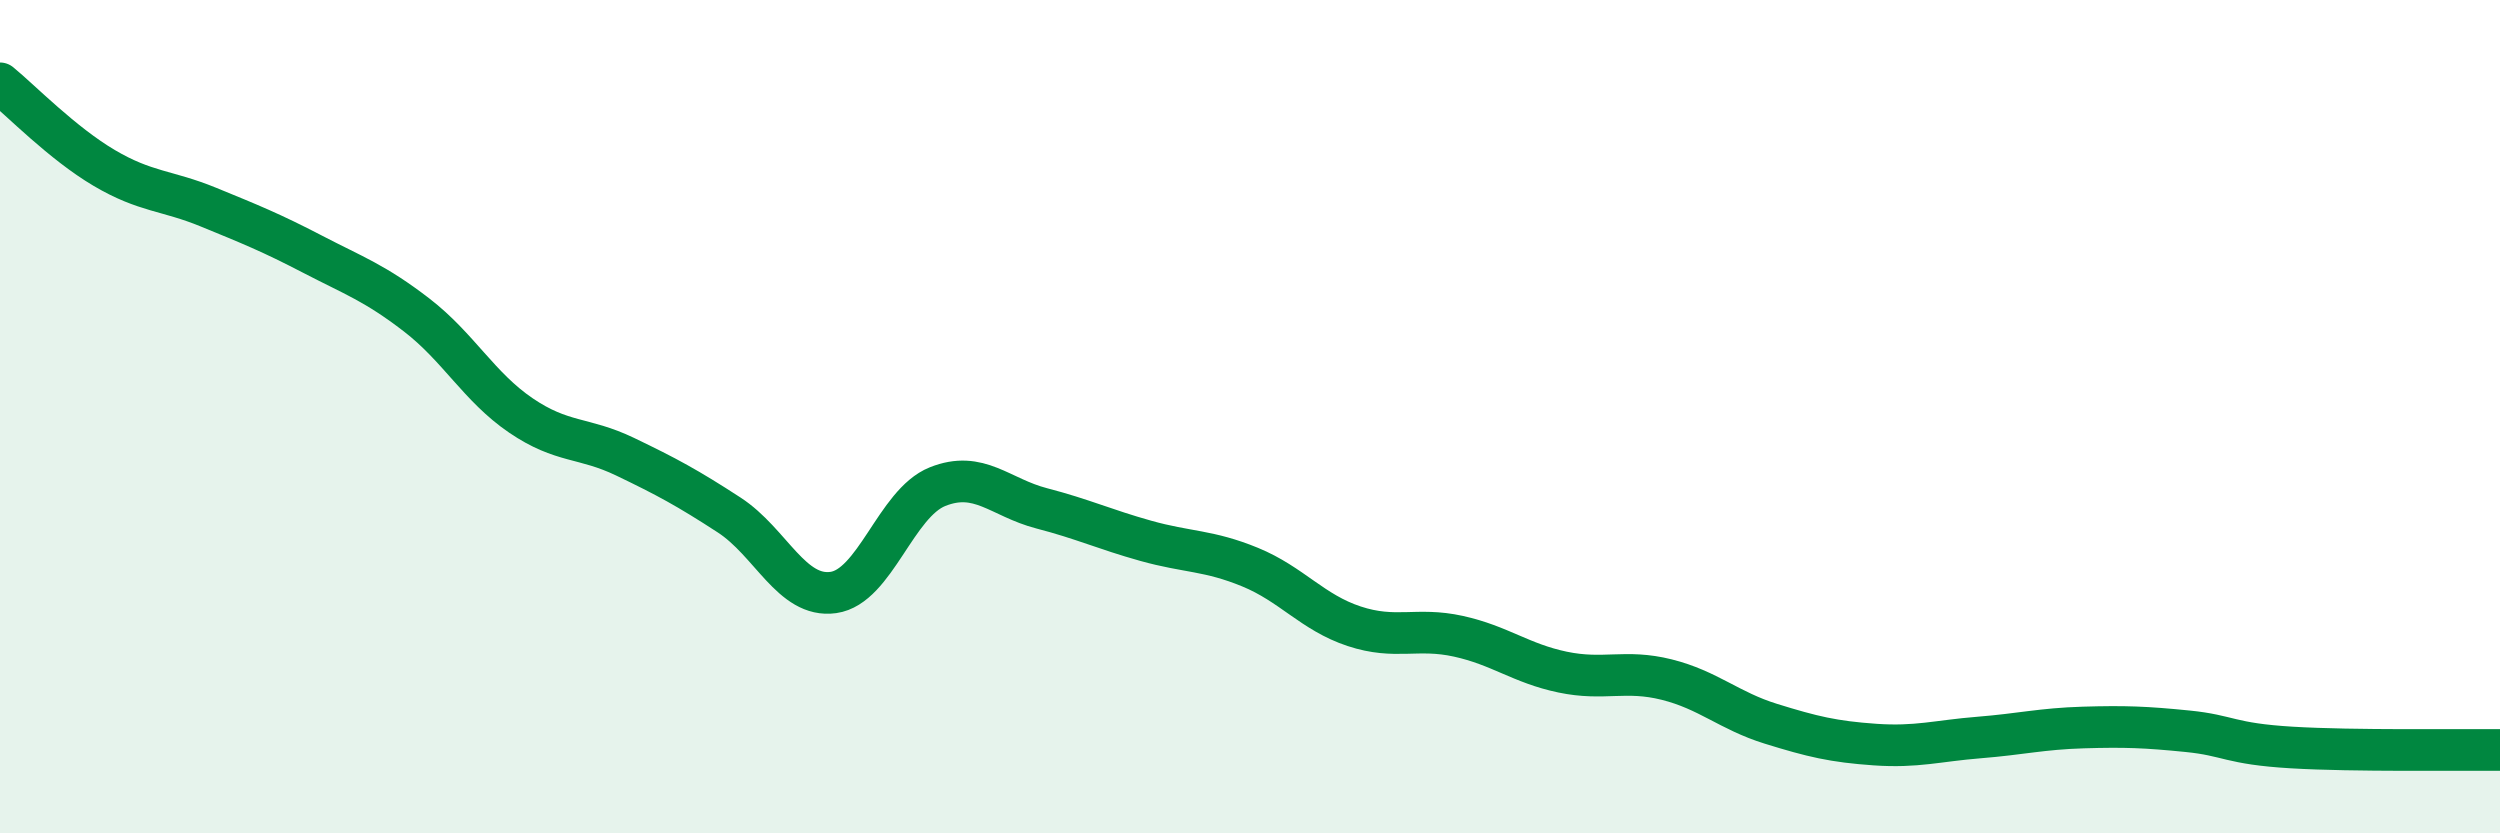 
    <svg width="60" height="20" viewBox="0 0 60 20" xmlns="http://www.w3.org/2000/svg">
      <path
        d="M 0,2 C 0.5,2.41 1.5,3.44 2.5,4.03 C 3.5,4.62 4,4.56 5,4.97 C 6,5.38 6.5,5.58 7.5,6.1 C 8.5,6.62 9,6.79 10,7.56 C 11,8.33 11.5,9.29 12.5,9.97 C 13.5,10.65 14,10.48 15,10.96 C 16,11.44 16.5,11.71 17.5,12.36 C 18.5,13.01 19,14.36 20,14.22 C 21,14.08 21.5,12.08 22.5,11.68 C 23.5,11.28 24,11.94 25,12.2 C 26,12.46 26.5,12.7 27.5,12.98 C 28.5,13.26 29,13.2 30,13.61 C 31,14.02 31.5,14.7 32.5,15.03 C 33.5,15.36 34,15.05 35,15.27 C 36,15.49 36.5,15.92 37.5,16.13 C 38.5,16.34 39,16.06 40,16.31 C 41,16.56 41.5,17.06 42.5,17.37 C 43.5,17.68 44,17.8 45,17.87 C 46,17.94 46.5,17.78 47.5,17.7 C 48.5,17.62 49,17.49 50,17.46 C 51,17.43 51.5,17.45 52.5,17.55 C 53.5,17.65 53.5,17.85 55,17.94 C 56.5,18.03 59,17.99 60,18L60 20L0 20Z"
        fill="#008740"
        opacity="0.1"
        stroke-linecap="round"
        stroke-linejoin="round"
      />
      <path
        d="M 0,2 C 0.5,2.41 1.5,3.44 2.5,4.03 C 3.5,4.62 4,4.56 5,4.97 C 6,5.38 6.5,5.58 7.5,6.1 C 8.5,6.62 9,6.79 10,7.56 C 11,8.33 11.5,9.29 12.5,9.97 C 13.5,10.65 14,10.48 15,10.96 C 16,11.44 16.5,11.71 17.5,12.36 C 18.5,13.01 19,14.36 20,14.22 C 21,14.08 21.5,12.08 22.5,11.68 C 23.5,11.28 24,11.94 25,12.2 C 26,12.46 26.5,12.7 27.5,12.98 C 28.5,13.26 29,13.2 30,13.61 C 31,14.02 31.5,14.7 32.5,15.03 C 33.5,15.36 34,15.05 35,15.27 C 36,15.49 36.5,15.92 37.5,16.13 C 38.5,16.34 39,16.06 40,16.31 C 41,16.56 41.5,17.06 42.5,17.37 C 43.5,17.68 44,17.8 45,17.87 C 46,17.94 46.5,17.78 47.5,17.7 C 48.5,17.62 49,17.49 50,17.46 C 51,17.43 51.5,17.45 52.5,17.55 C 53.5,17.65 53.5,17.85 55,17.94 C 56.5,18.03 59,17.99 60,18"
        stroke="#008740"
        stroke-width="1"
        fill="none"
        stroke-linecap="round"
        stroke-linejoin="round"
      />
    </svg>
  